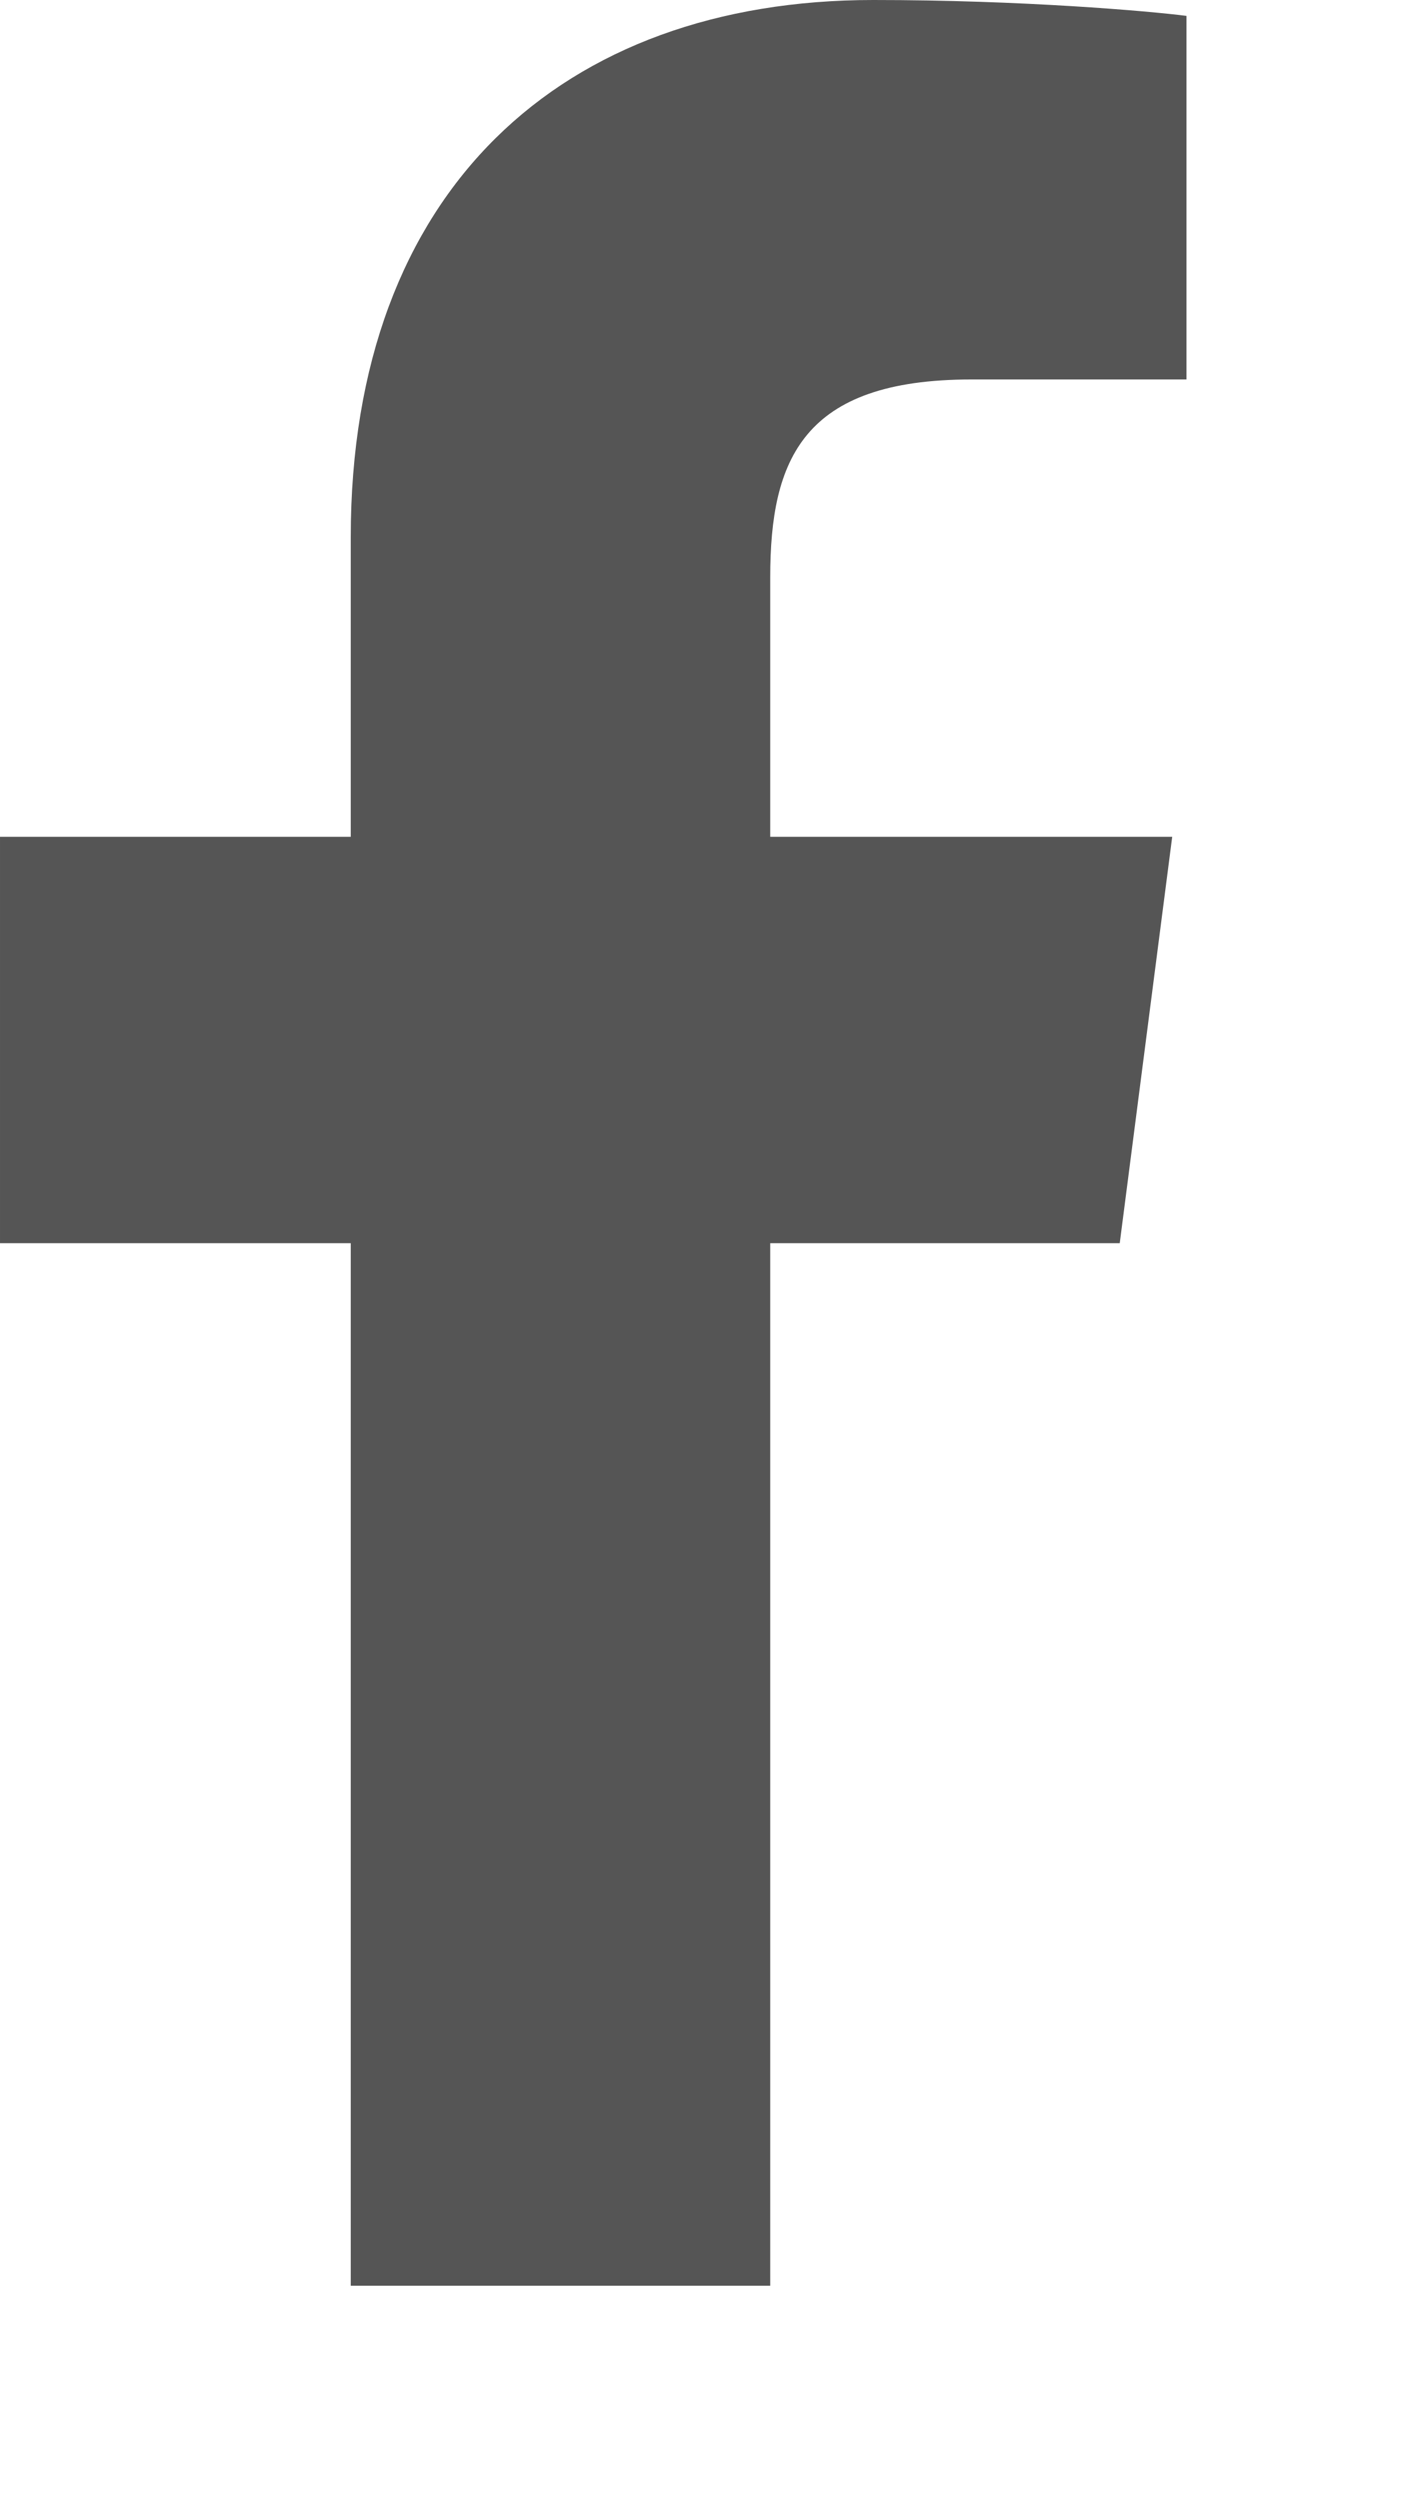<?xml version="1.0" encoding="utf-8" ?>
<svg xmlns="http://www.w3.org/2000/svg" xmlns:xlink="http://www.w3.org/1999/xlink" width="8" height="14">
	<path fill="#555" transform="translate(9.05991e-06 0)" d="M4.315 12.8L4.315 6.962L6.273 6.962L6.567 4.686L4.315 4.686L4.315 3.233C4.315 2.574 4.497 2.125 5.442 2.125L6.647 2.125L6.647 0.089C6.438 0.062 5.724 0 4.892 0C3.154 0 1.965 1.06 1.965 3.008L1.965 4.686L0 4.686L0 6.962L1.965 6.962L1.965 12.8L4.315 12.8Z"/>
</svg>
